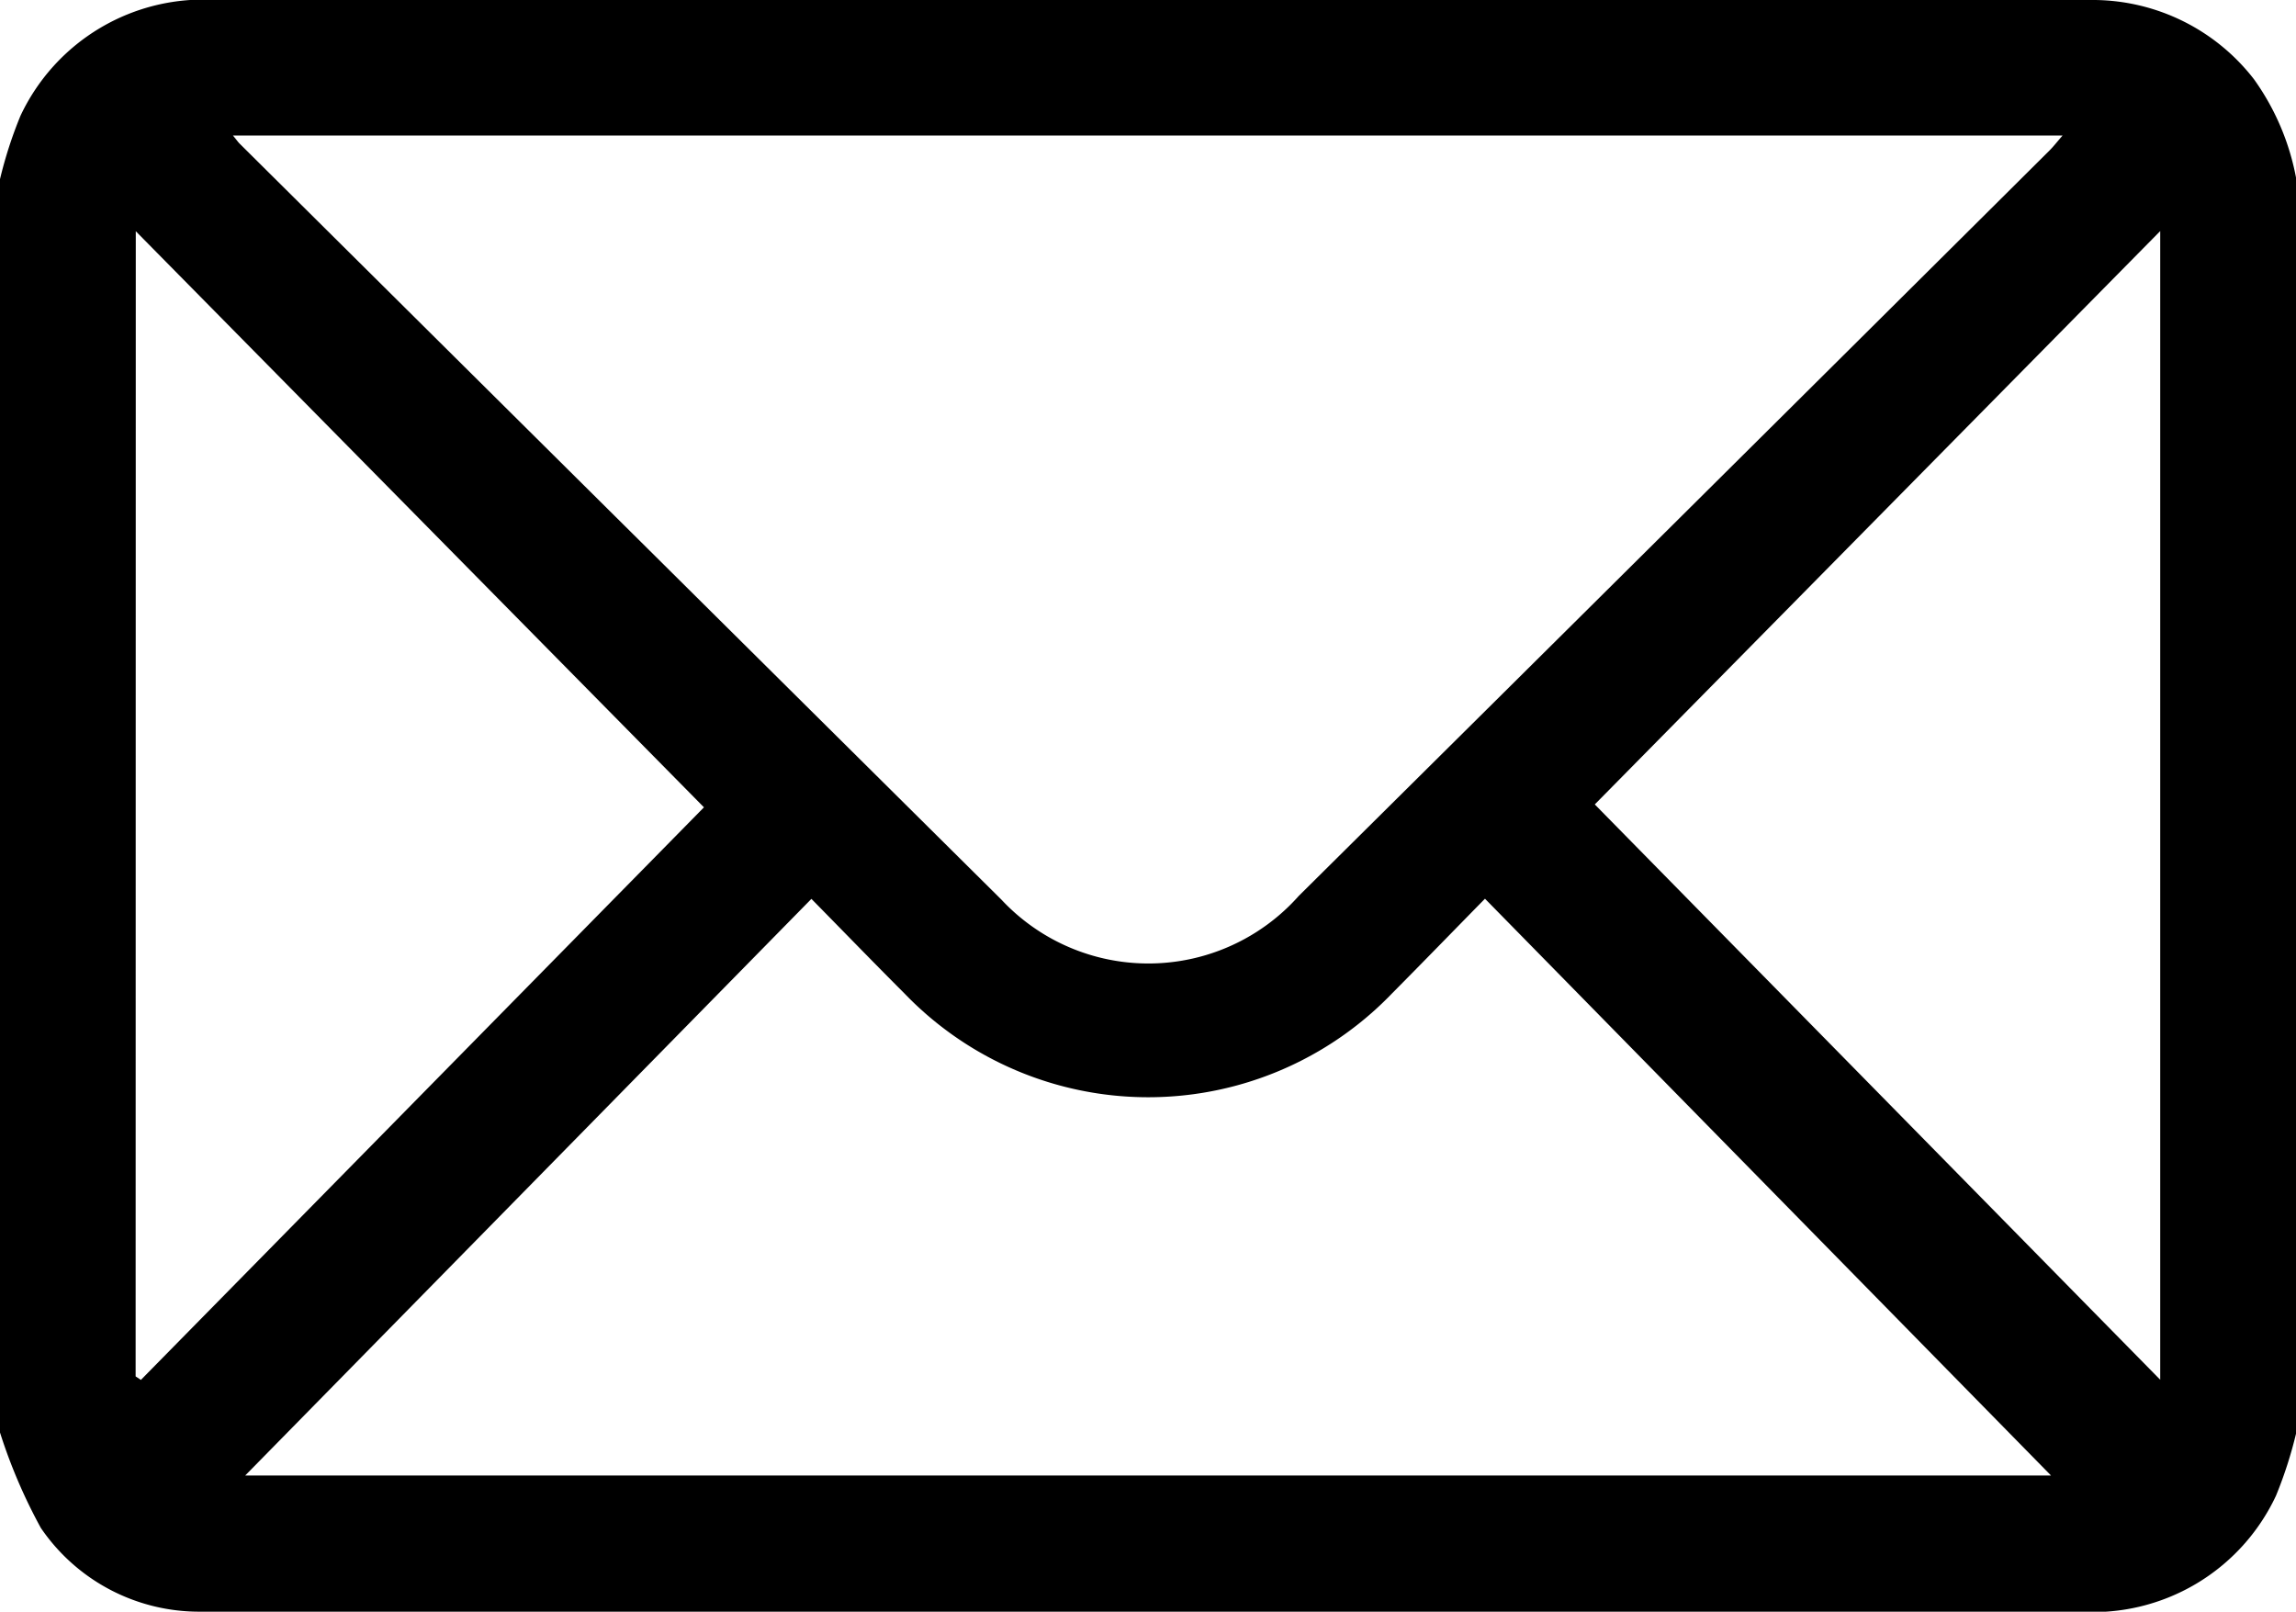 <svg xmlns="http://www.w3.org/2000/svg" xmlns:xlink="http://www.w3.org/1999/xlink" width="30.15" height="21.161" viewBox="0 0 30.15 21.161"><defs><clipPath id="a"><rect width="30.15" height="21.161"/></clipPath></defs><g clip-path="url(#a)"><path d="M0,18.809V2.352A5.6,5.6,0,0,1,.269,1.52,2.654,2.654,0,0,1,2.845,0Q15.075,0,27.306,0c.069,0,.138,0,.206,0A2.679,2.679,0,0,1,29.6,1.043a3.255,3.255,0,0,1,.554,1.309V18.809a5.565,5.565,0,0,1-.267.83,2.654,2.654,0,0,1-2.575,1.522q-12.232,0-24.463,0c-.069,0-.137,0-.206,0a2.516,2.516,0,0,1-2.107-1.1A7.07,7.07,0,0,1,0,18.809M3.059,1.779c.052.064.069.089.09.109q5,4.963,10,9.923a2.641,2.641,0,0,0,3.905-.047q4.929-4.886,9.851-9.78c.058-.057.108-.122.18-.205Zm.163,17.594H26.933L19.5,11.8c-.429.437-.823.843-1.222,1.245a4.441,4.441,0,0,1-6.4,0c-.4-.4-.794-.807-1.223-1.243l-7.434,7.57m-1.44-1.3.069.046L9.244,10.6,1.783,3.036ZM28.367,3.034l-7.425,7.528,7.425,7.554Z"/></g></svg>